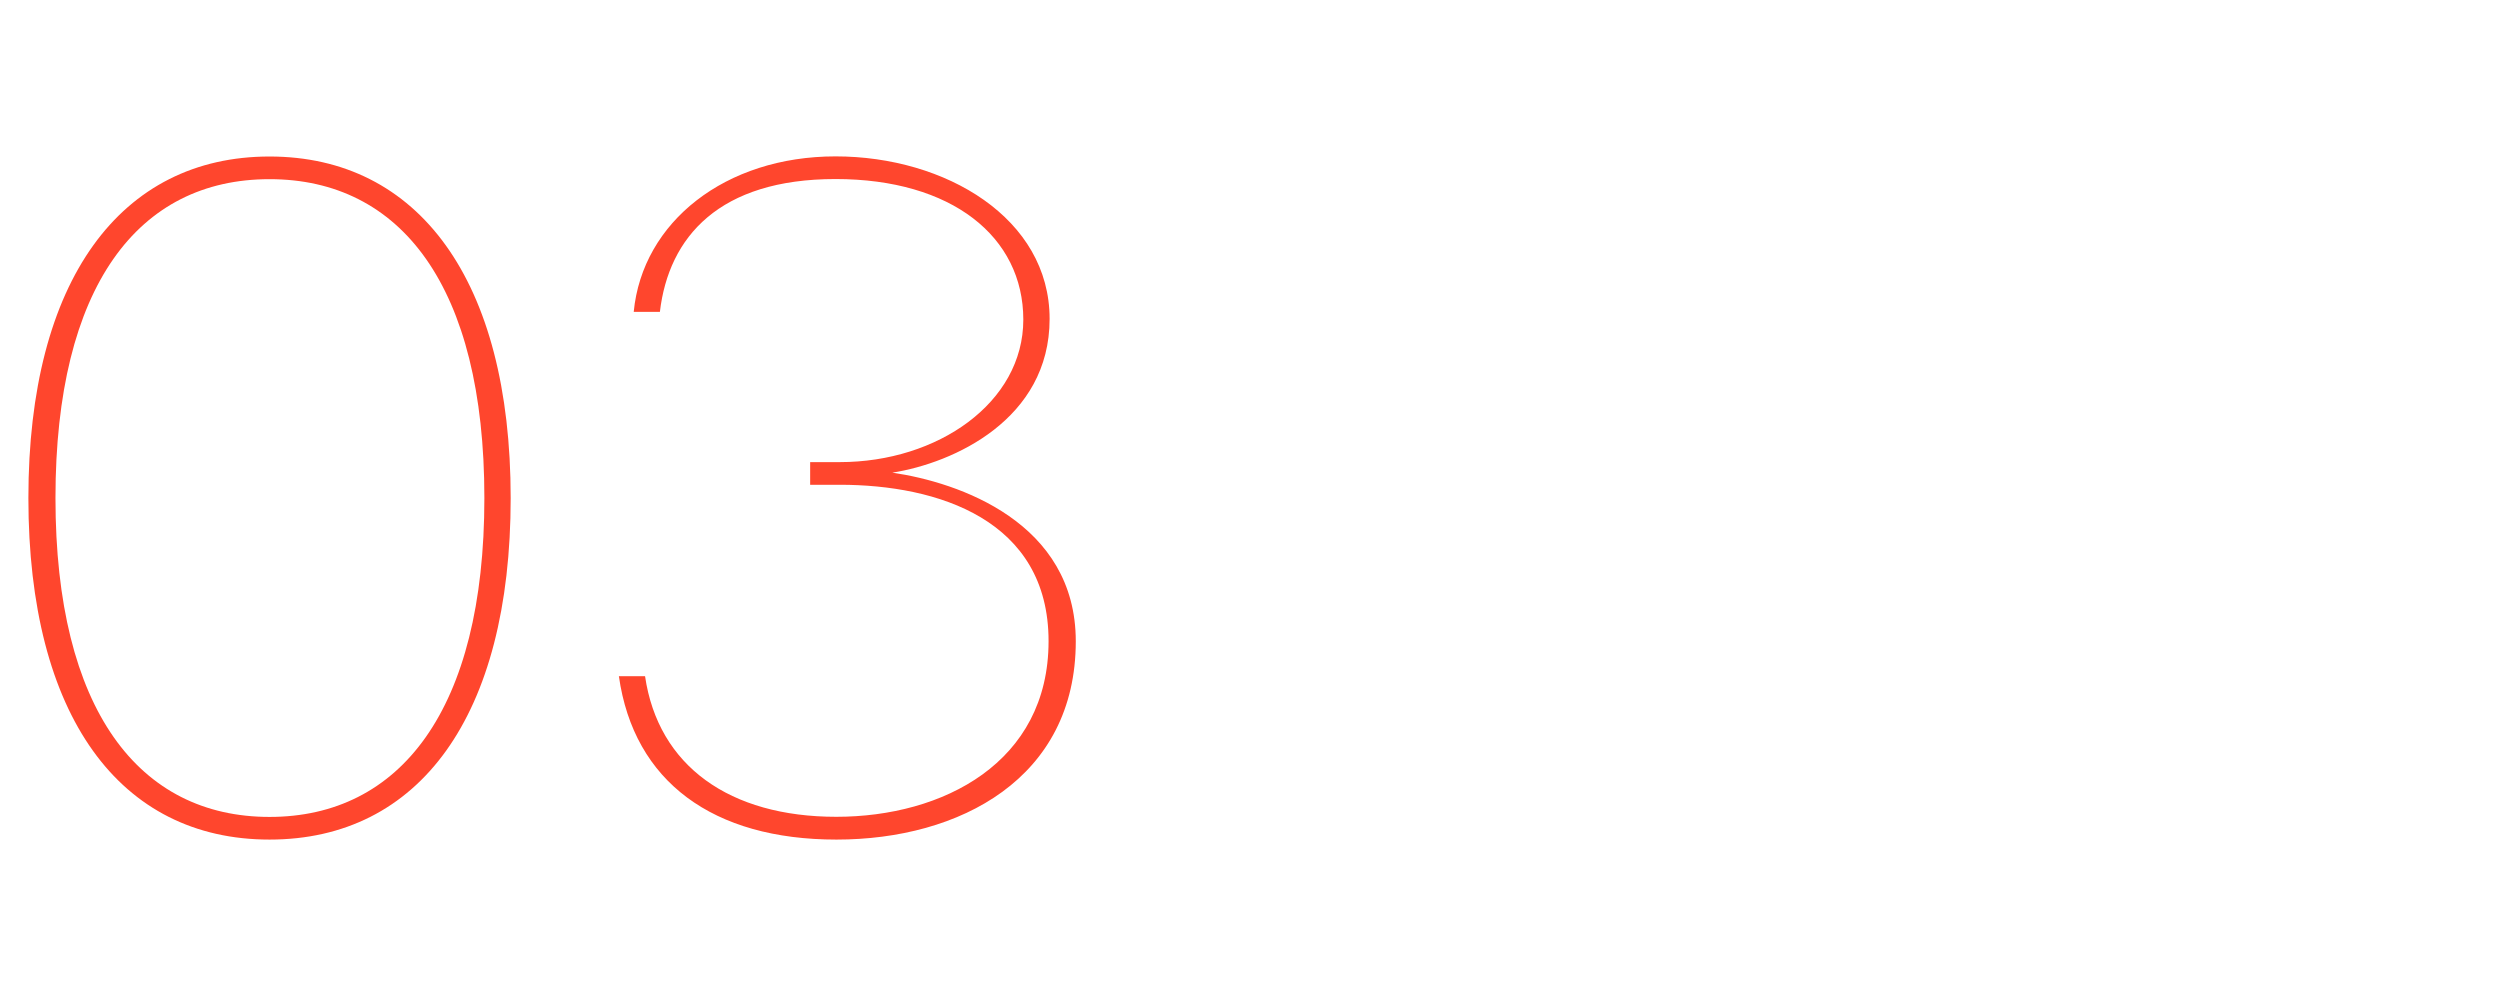 <?xml version="1.0" encoding="UTF-8"?>
<svg id="Layer_1" xmlns="http://www.w3.org/2000/svg" version="1.1" viewBox="0 0 1920 761.5">
  <!-- Generator: Adobe Illustrator 29.0.1, SVG Export Plug-In . SVG Version: 2.1.0 Build 192)  -->
  <defs>
    <style>
      .st0 {
        fill: #ff462d;
      }
    </style>
  </defs>
  <path class="st0" d="M21.8,382.5c0-167.7,71.1-262.3,185.2-262.3s185.2,94.6,185.2,262.3-70.4,262.3-185.2,262.3S21.8,550.2,21.8,382.5ZM372,382.5c0-163-64.4-244.9-165-244.9S42.6,219.4,42.6,382.5s64.4,244.9,164.4,244.9,165-81.8,165-244.9Z"/>
  <path class="st0" d="M826.2,492.5c0,105.3-89.2,152.3-183.8,152.3s-155.6-44.3-167.1-125.5h20.1c10.1,69.1,65.1,108,146.9,108s163-41.6,163-134.9-85.2-120.1-160.3-120.1h-22.8v-17.4h22.8c75.1,0,140.9-45.6,140.9-109.4s-55-108-144.2-108-128.1,44.3-134.9,102h-20.1c6.7-69.1,70.4-119.4,155-119.4s164.4,47.6,164.4,124.8-73.8,110.7-120.8,118.1c51,7.4,140.9,38.2,140.9,129.5Z"/>
</svg>